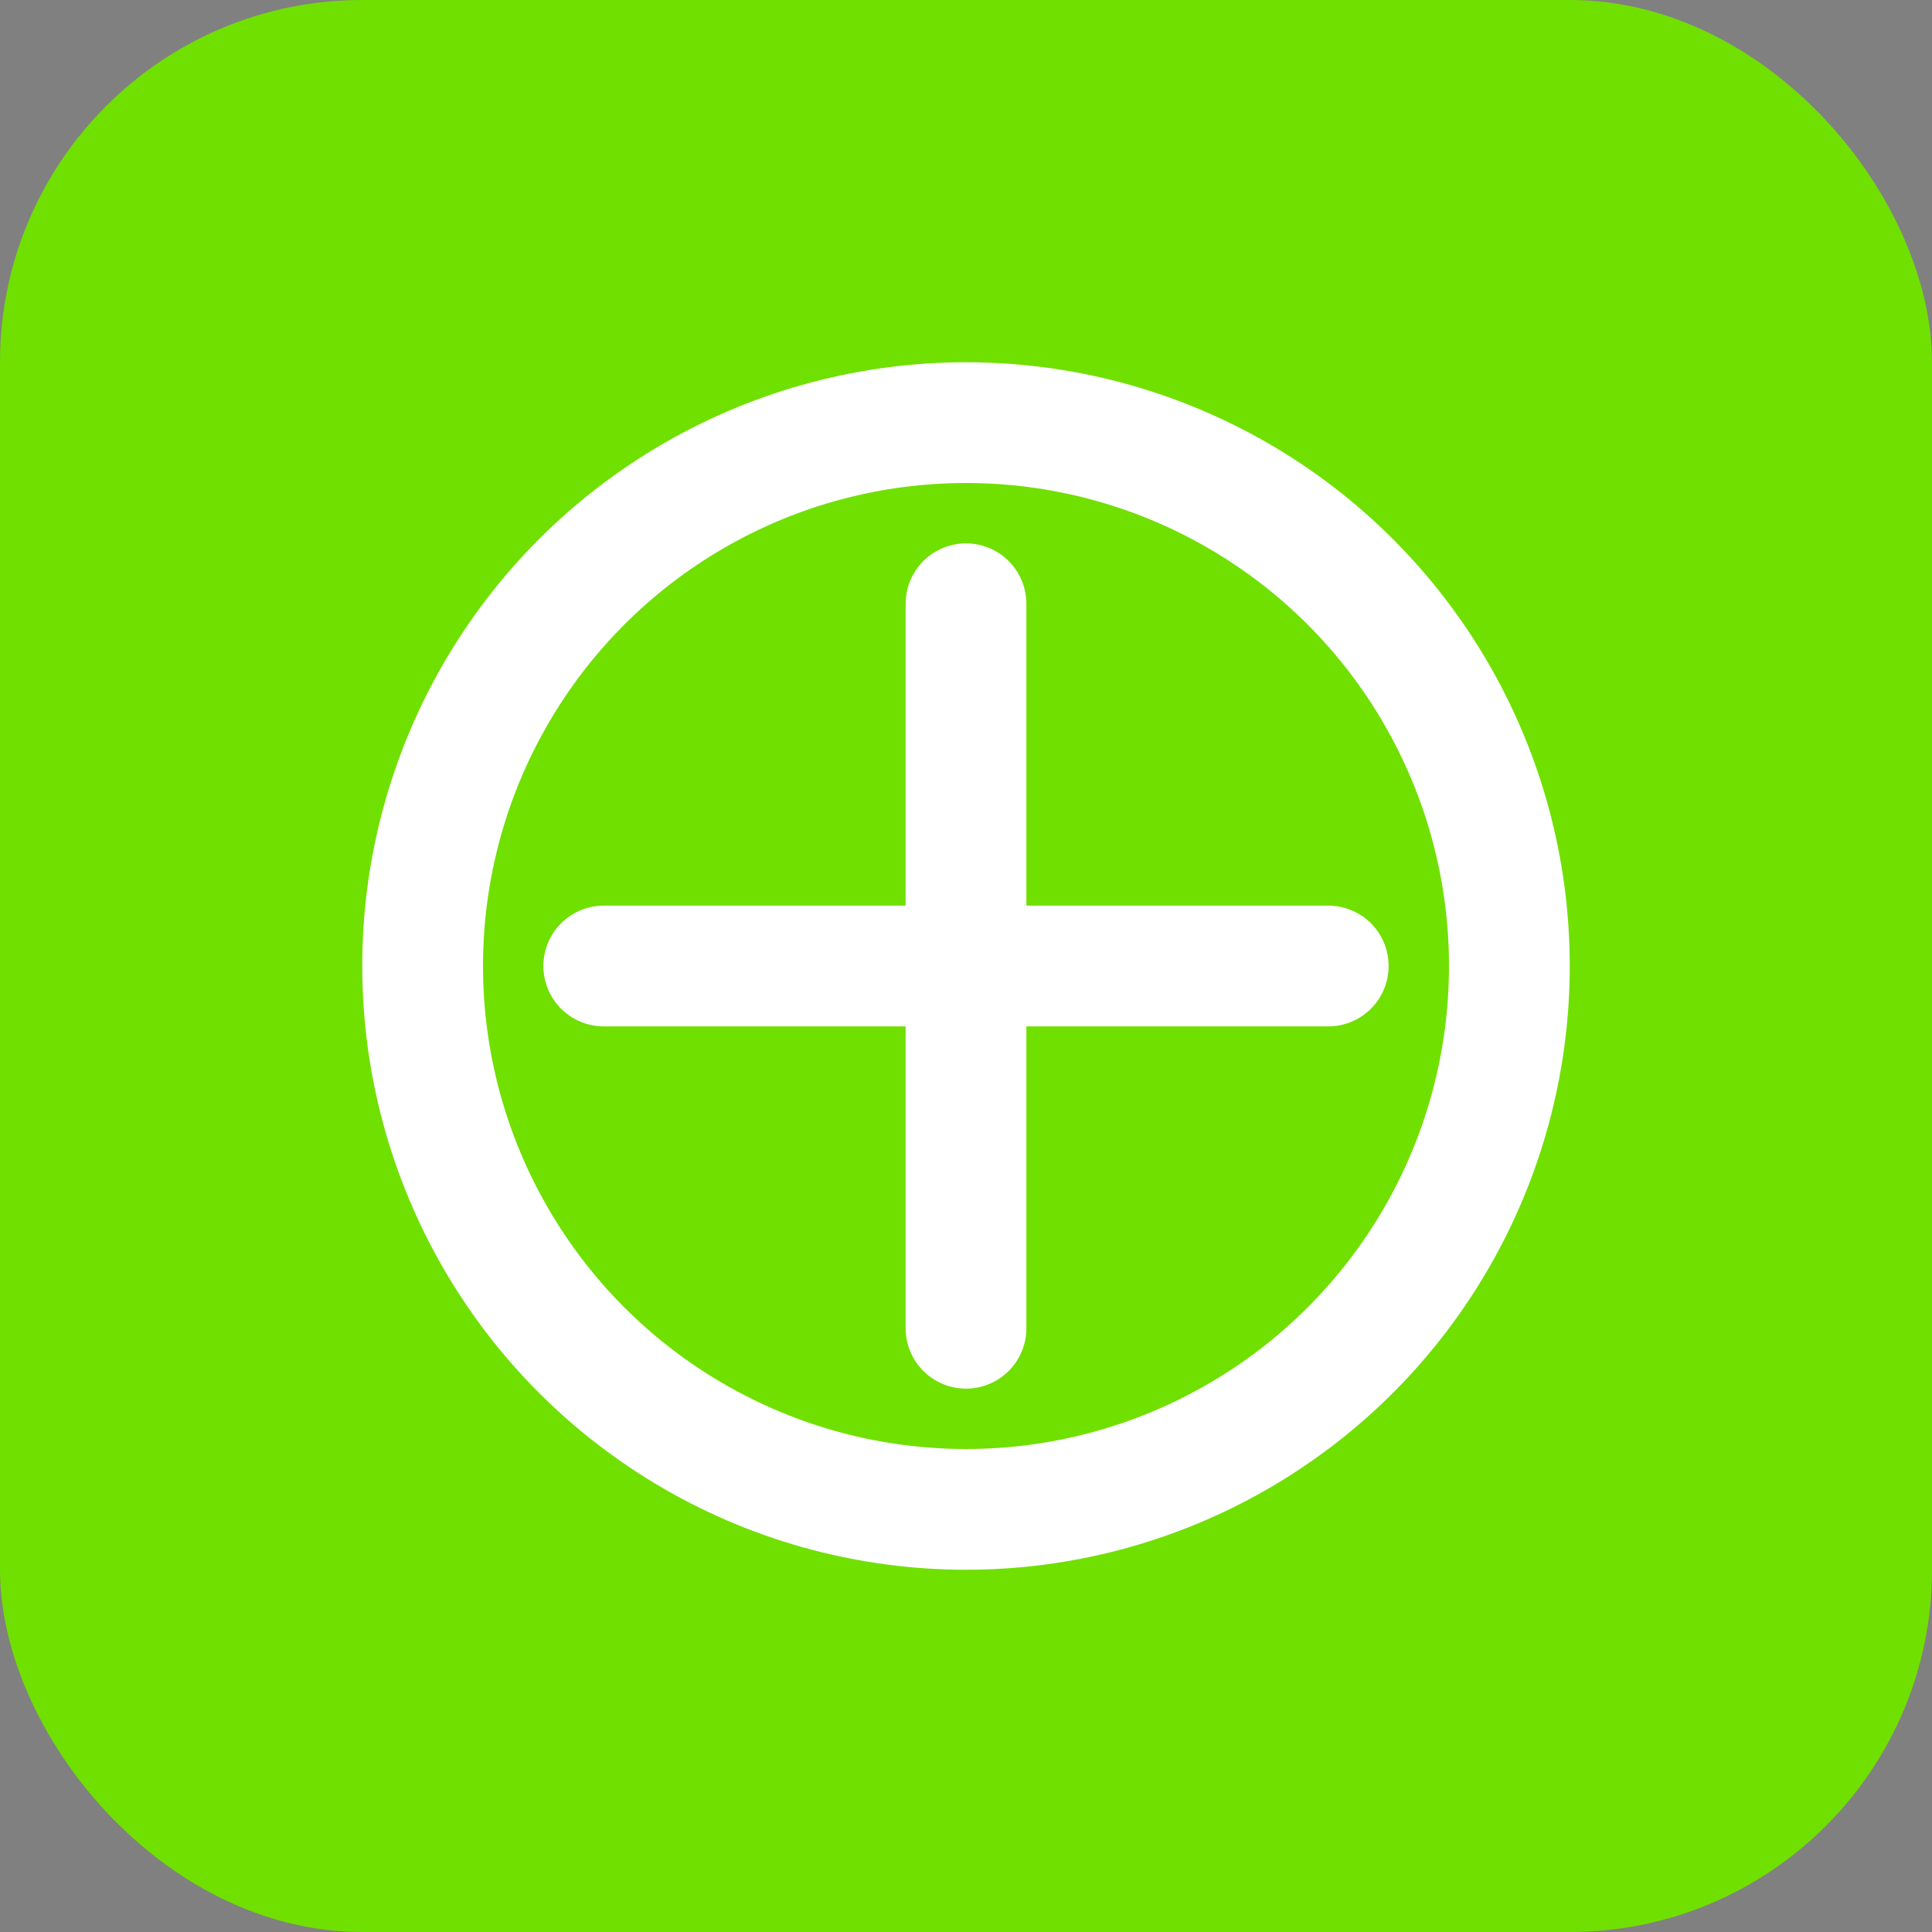 <svg xmlns="http://www.w3.org/2000/svg" viewBox="0 0 64 64">
  <rect x="0" y="0" width="64" height="64" fill="#808080" stroke="none"/>
  <rect width="64" height="64" rx="12" fill="#70e000"/>
  <circle cx="32" cy="32" r="18" fill="none" stroke="#ffffff" stroke-width="4"/>
  <path d="M32 20v24M20 32h24" stroke="#ffffff" stroke-width="4" stroke-linecap="round"/>
</svg>
